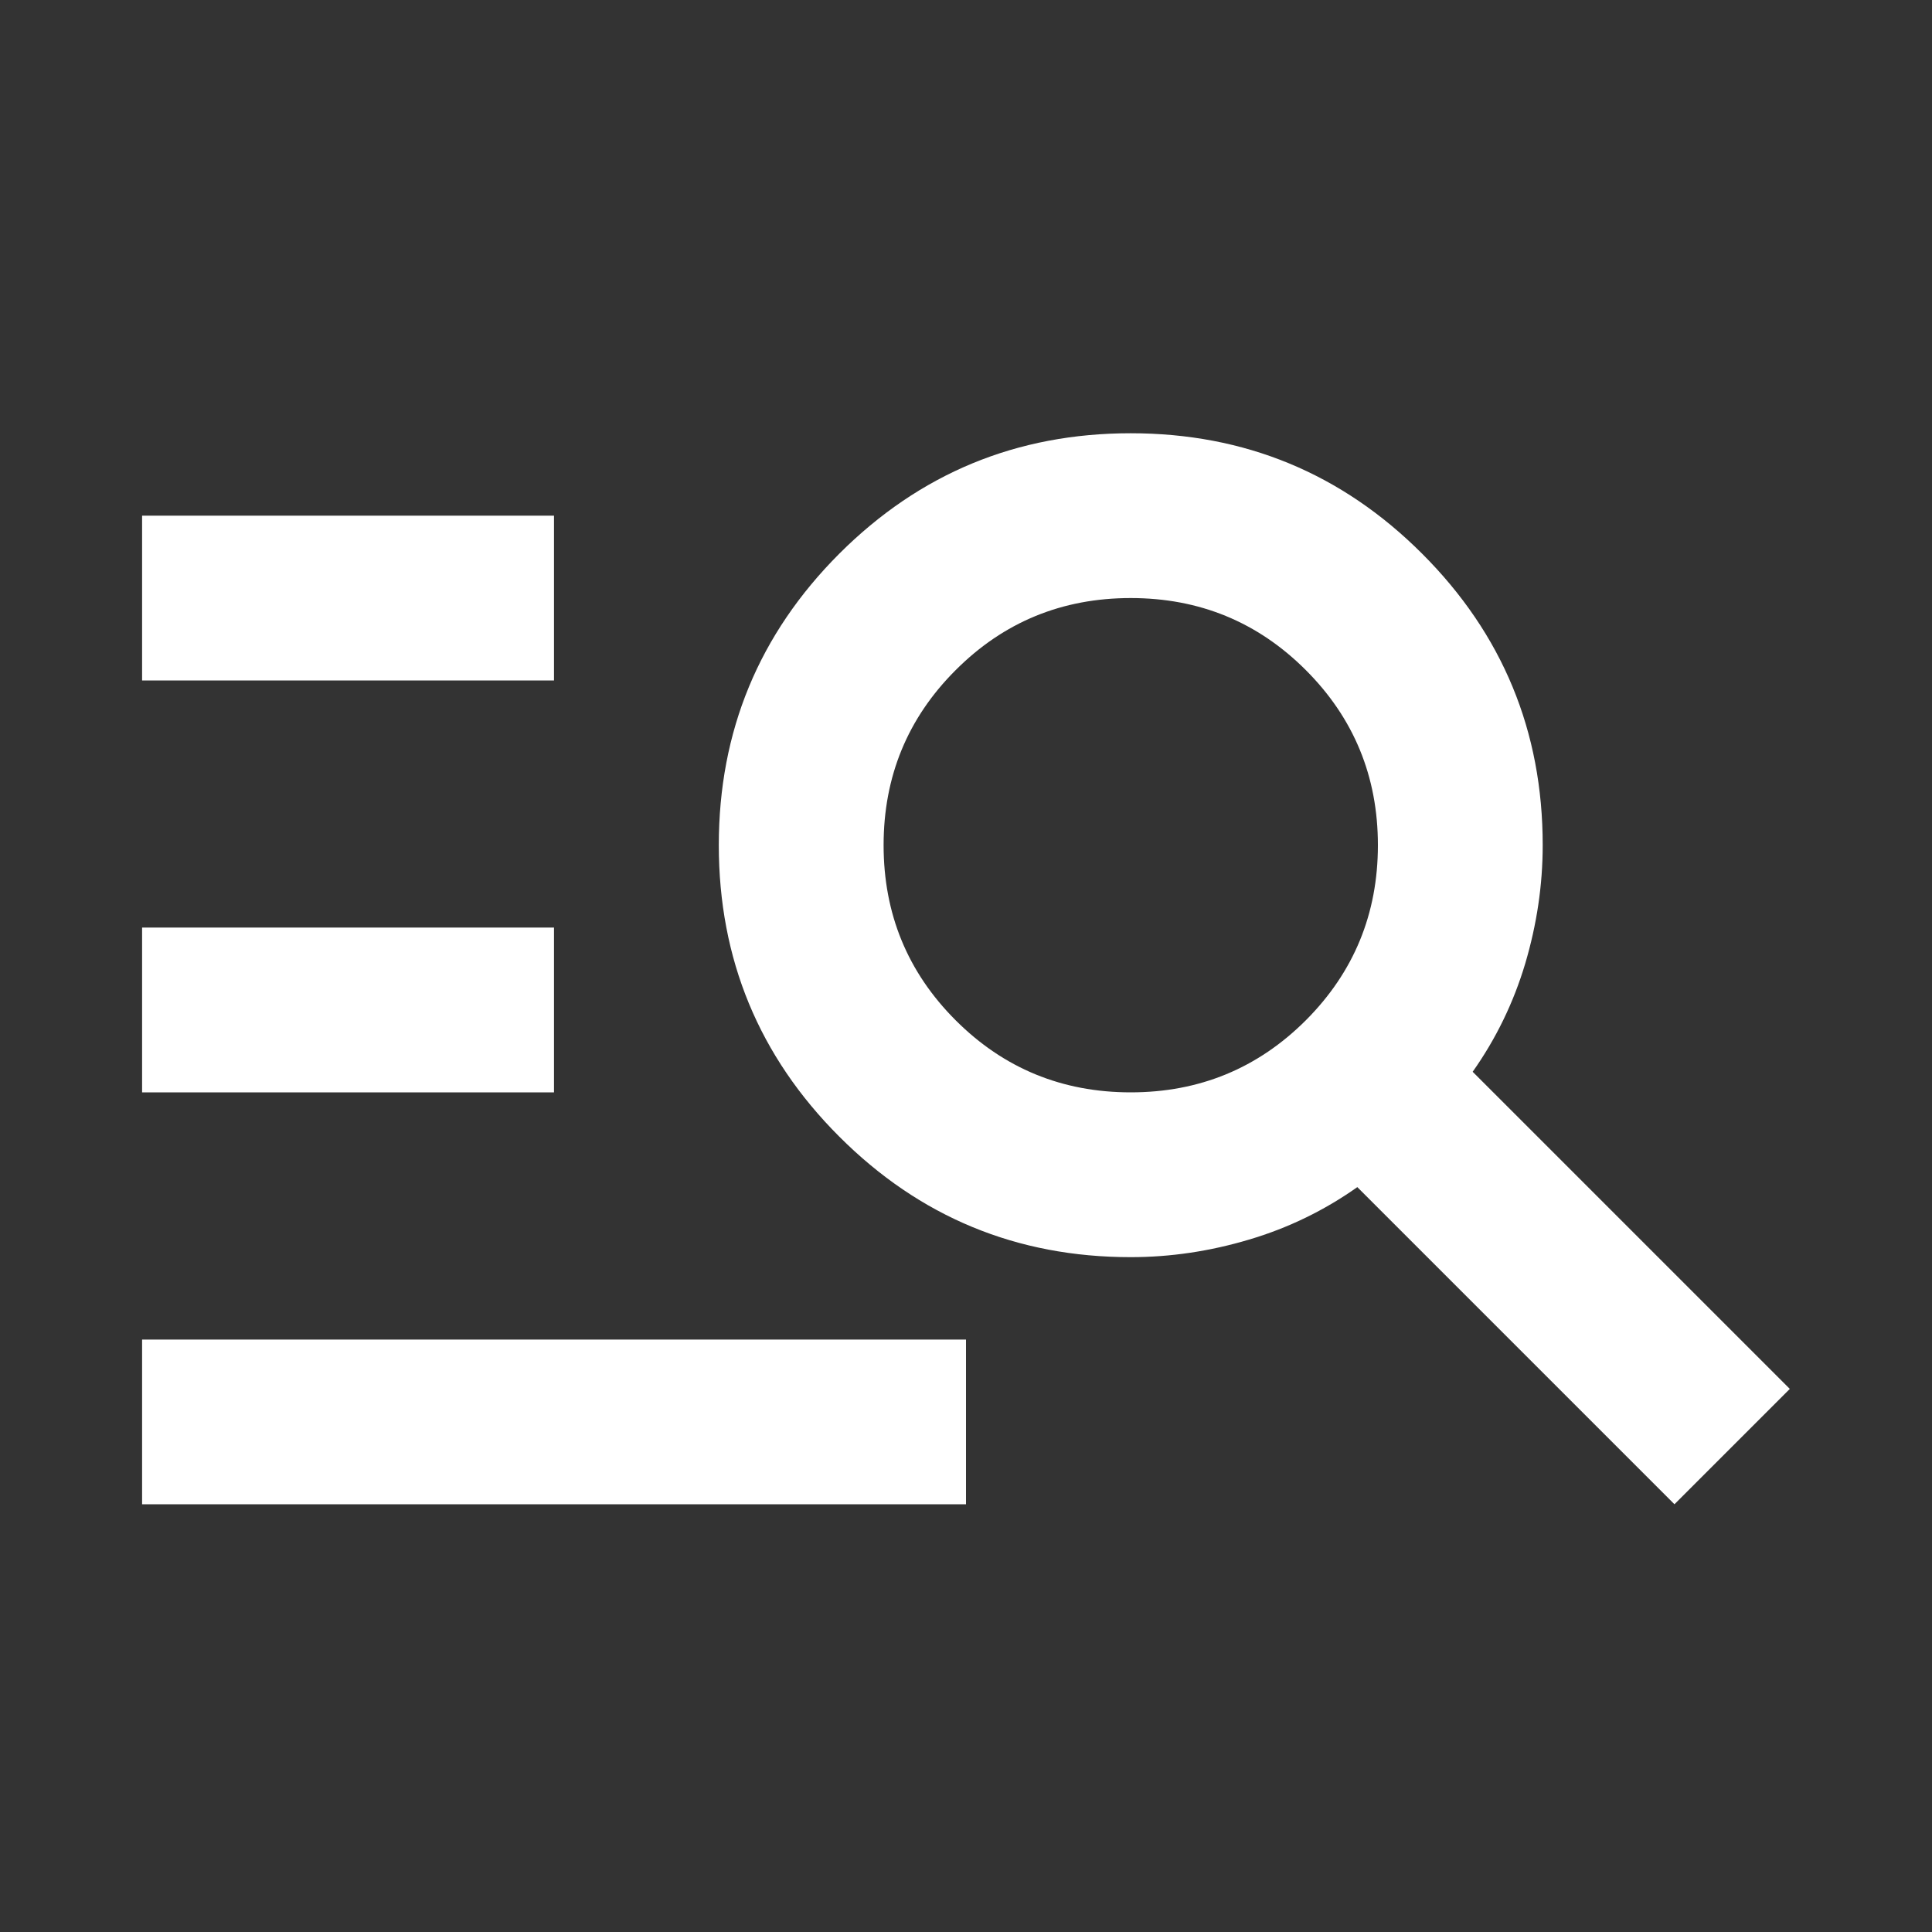<?xml version="1.0" encoding="UTF-8"?> <svg xmlns="http://www.w3.org/2000/svg" width="20" height="20" viewBox="0 0 20 20" fill="none"><rect x="0" y="0" width="20" height="20" fill="#333333" stroke="none"/><path d="M1.471 15.572V13.867H10V15.572H1.471ZM1.471 11.308V9.602H5.735V11.308H1.471ZM1.471 7.044V5.338H5.735V7.044H1.471ZM17.334 15.572L14.051 12.289C13.71 12.53 13.336 12.712 12.931 12.832C12.526 12.953 12.117 13.014 11.705 13.014C10.525 13.014 9.52 12.598 8.688 11.766C7.857 10.935 7.441 9.929 7.441 8.749C7.441 7.569 7.857 6.564 8.688 5.732C9.52 4.901 10.525 4.485 11.705 4.485C12.885 4.485 13.891 4.901 14.722 5.732C15.554 6.564 15.97 7.569 15.97 8.749C15.97 9.162 15.909 9.57 15.789 9.975C15.668 10.38 15.486 10.754 15.245 11.095L18.528 14.378L17.334 15.572ZM11.705 11.308C12.416 11.308 13.02 11.059 13.518 10.562C14.015 10.064 14.264 9.46 14.264 8.749C14.264 8.039 14.015 7.434 13.518 6.937C13.02 6.439 12.416 6.191 11.705 6.191C10.995 6.191 10.39 6.439 9.893 6.937C9.395 7.434 9.147 8.039 9.147 8.749C9.147 9.46 9.395 10.064 9.893 10.562C10.39 11.059 10.995 11.308 11.705 11.308Z" fill="white"></path></svg> 